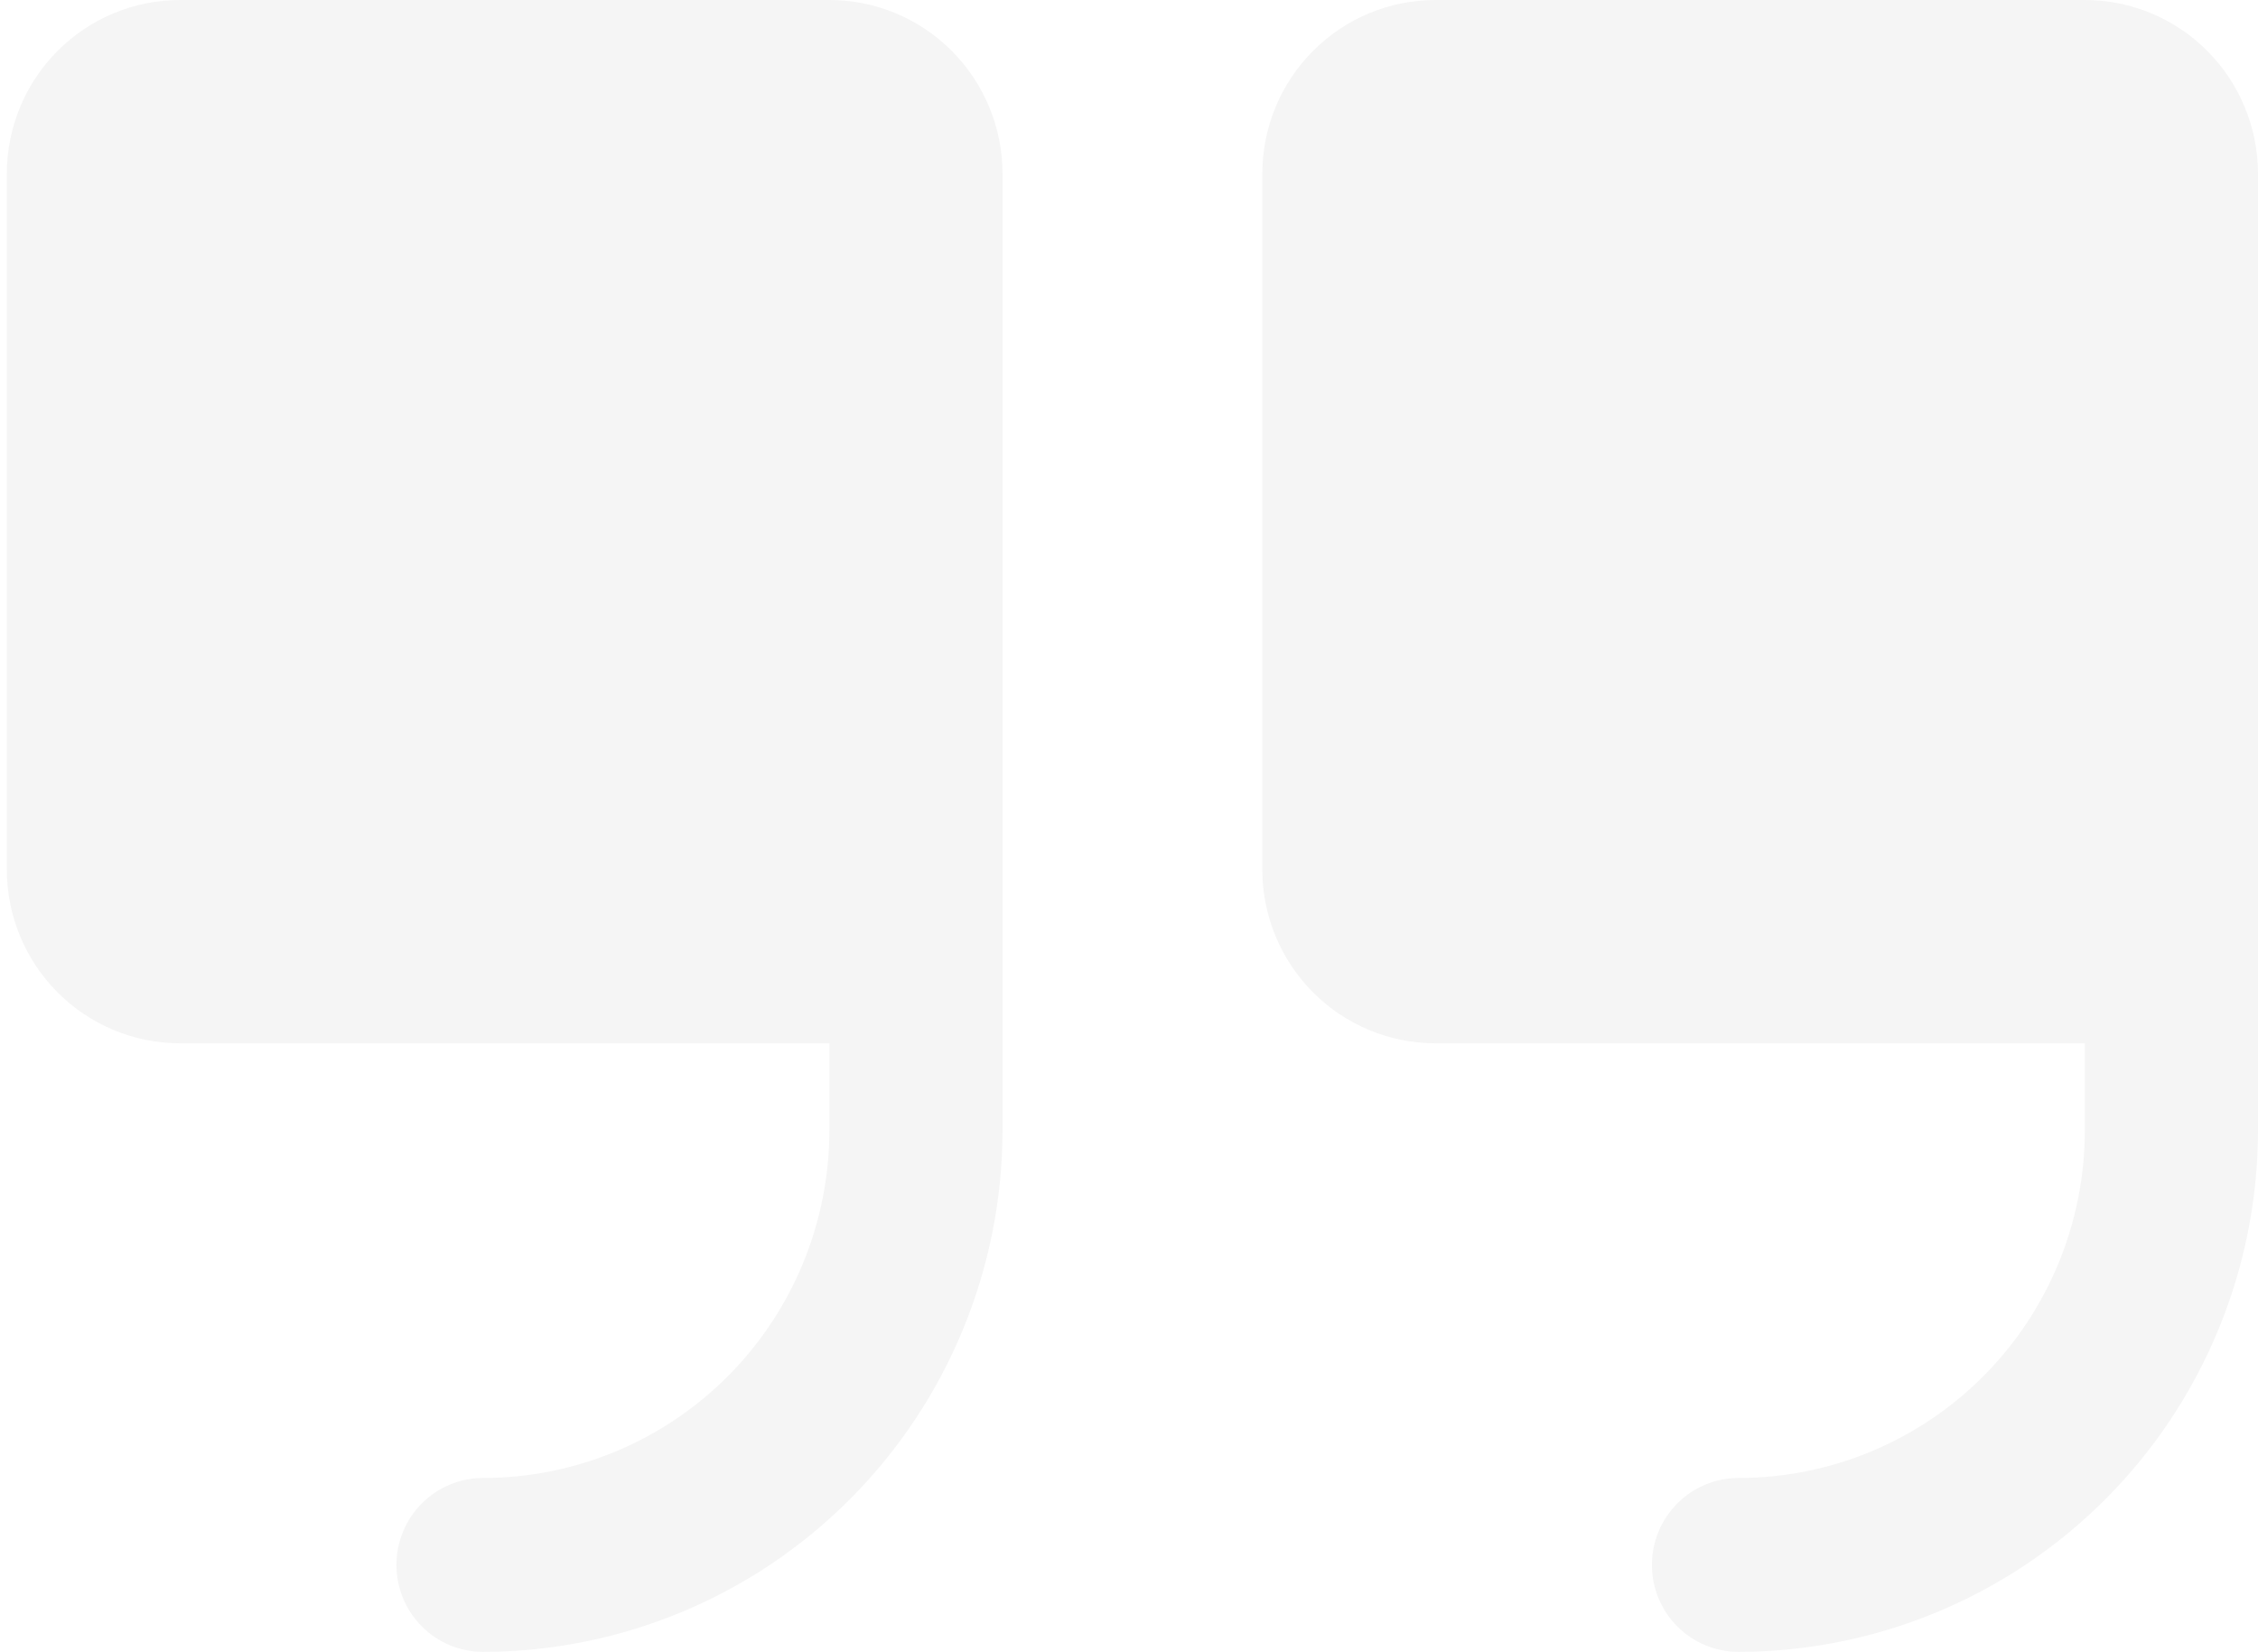 <svg width="149" height="109" viewBox="0 0 149 109" fill="none" xmlns="http://www.w3.org/2000/svg">
<g clip-path="url(#clip0_633_936)">
<path d="M66.155 11.474V74.579C66.145 83.705 62.531 92.455 56.104 98.908C49.677 105.361 40.963 108.99 31.874 109C30.358 109 28.905 108.395 27.834 107.32C26.762 106.244 26.16 104.785 26.16 103.263C26.16 101.742 26.762 100.282 27.834 99.207C28.905 98.131 30.358 97.526 31.874 97.526C37.935 97.526 43.748 95.109 48.034 90.805C52.32 86.502 54.728 80.665 54.728 74.579V68.842H11.876C8.846 68.842 5.939 67.633 3.796 65.481C1.653 63.33 0.449 60.411 0.449 57.368V11.474C0.449 8.431 1.653 5.512 3.796 3.361C5.939 1.209 8.846 0 11.876 0H54.728C57.758 0 60.665 1.209 62.808 3.361C64.951 5.512 66.155 8.431 66.155 11.474ZM137.574 0H94.722C91.692 0 88.785 1.209 86.642 3.361C84.499 5.512 83.296 8.431 83.296 11.474V57.368C83.296 60.411 84.499 63.33 86.642 65.481C88.785 67.633 91.692 68.842 94.722 68.842H137.574V74.579C137.574 80.665 135.167 86.502 130.88 90.805C126.594 95.109 120.781 97.526 114.72 97.526C113.205 97.526 111.751 98.131 110.68 99.207C109.608 100.282 109.006 101.742 109.006 103.263C109.006 104.785 109.608 106.244 110.68 107.32C111.751 108.395 113.205 109 114.72 109C123.809 108.99 132.523 105.361 138.95 98.908C145.376 92.455 148.992 83.705 149.001 74.579V11.474C149.001 8.431 147.798 5.512 145.654 3.361C143.512 1.209 140.605 0 137.574 0Z" fill="black" fill-opacity="0.04"/>
</g>
<defs>
<clipPath id="clip0_633_936">
<rect width="149" height="109" fill="white"/>
</clipPath>
</defs>
</svg>

